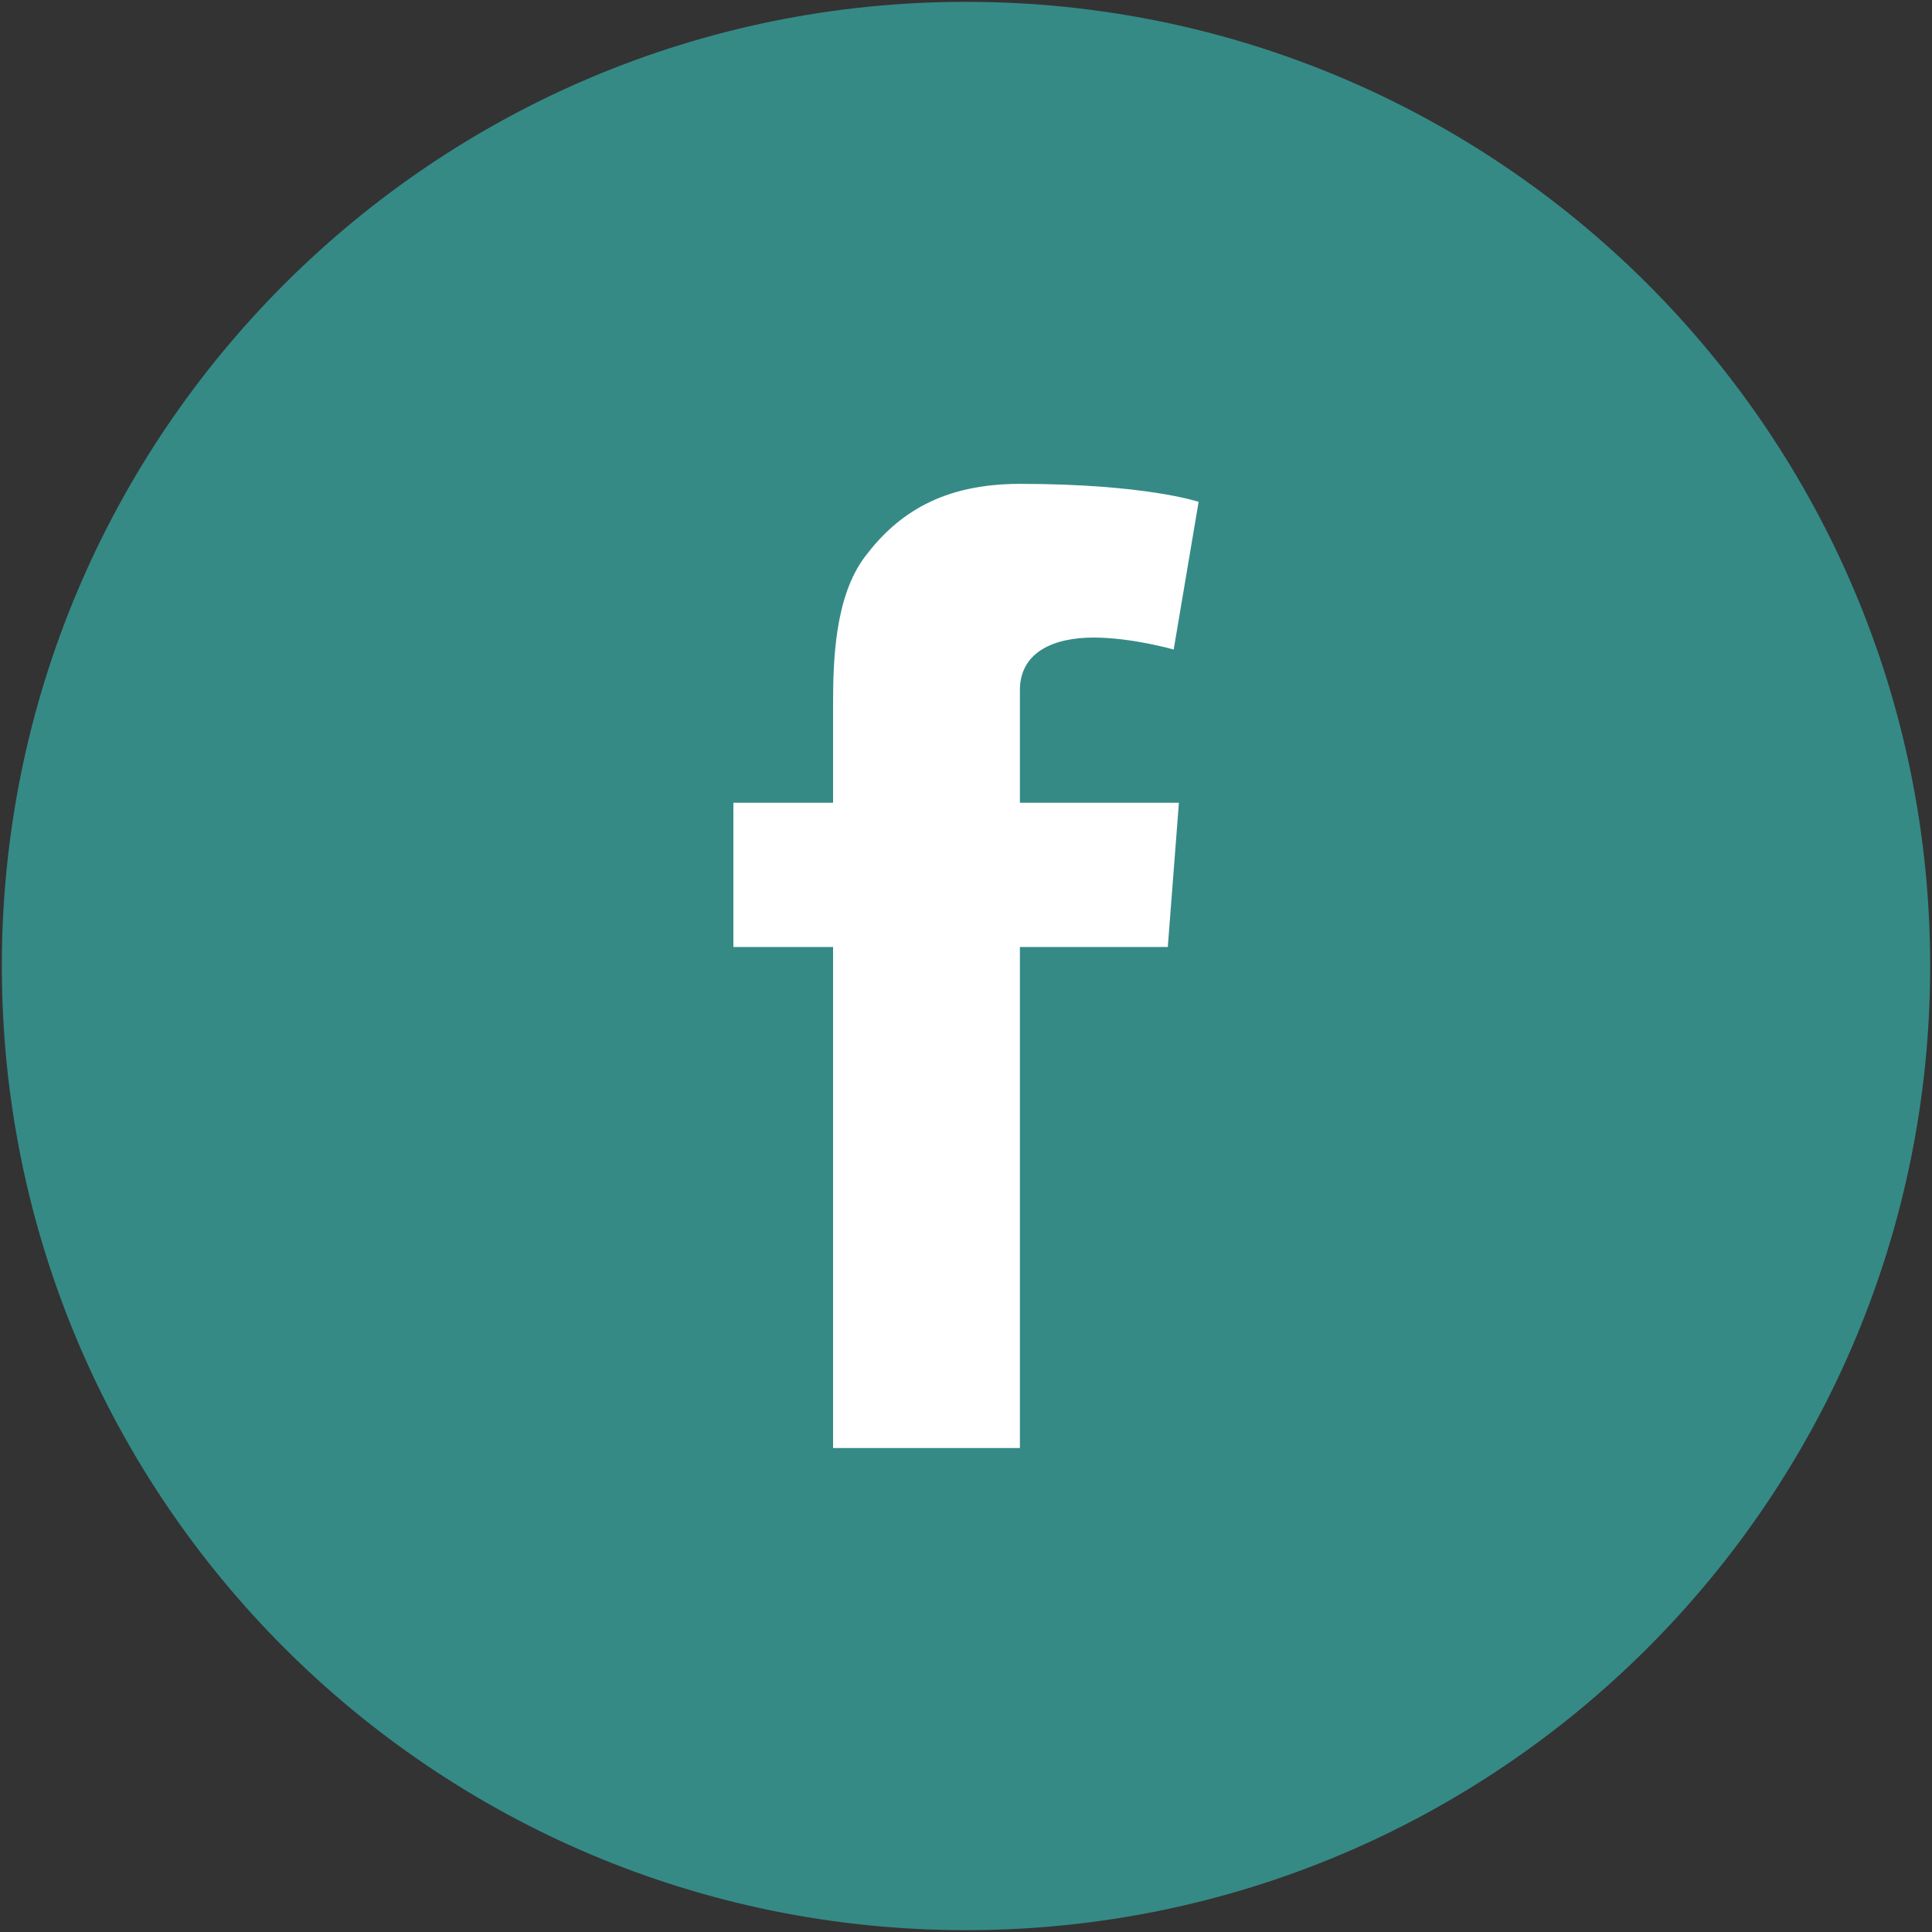 <?xml version="1.0" encoding="UTF-8"?>
<!-- Generator: Adobe Illustrator 26.3.1, SVG Export Plug-In . SVG Version: 6.00 Build 0)  -->
<svg xmlns="http://www.w3.org/2000/svg" xmlns:xlink="http://www.w3.org/1999/xlink" version="1.1" id="Layer_1" x="0px" y="0px" viewBox="0 0 200 200" style="enable-background:new 0 0 200 200;" xml:space="preserve">
<rect x="0" y="0" width="200" height="200" fill="#333333" stroke="none"/>
<style type="text/css">
	.st0{fill:#358A86;}
	.st1{fill:#FFFFFF;}
</style>
<g>
	<path class="st0" d="M100,199.81c55.12,0,99.81-44.68,99.81-99.81c0-55.12-44.69-99.81-99.81-99.81C44.87,0.19,0.19,44.88,0.19,100   C0.19,155.13,44.87,199.81,100,199.81"></path>
	<path class="st1" d="M75.92,83.1h10.32V73.07c0-4.42,0.11-11.24,3.32-15.47c3.38-4.47,8.03-7.51,16.02-7.51   c13.02,0,18.5,1.86,18.5,1.86l-2.58,15.29c0,0-4.3-1.24-8.31-1.24c-4.01,0-7.61,1.44-7.61,5.45V83.1h16.46l-1.15,14.93h-15.31   v51.87H86.24V98.03H75.92V83.1z"></path>
</g>
</svg>
